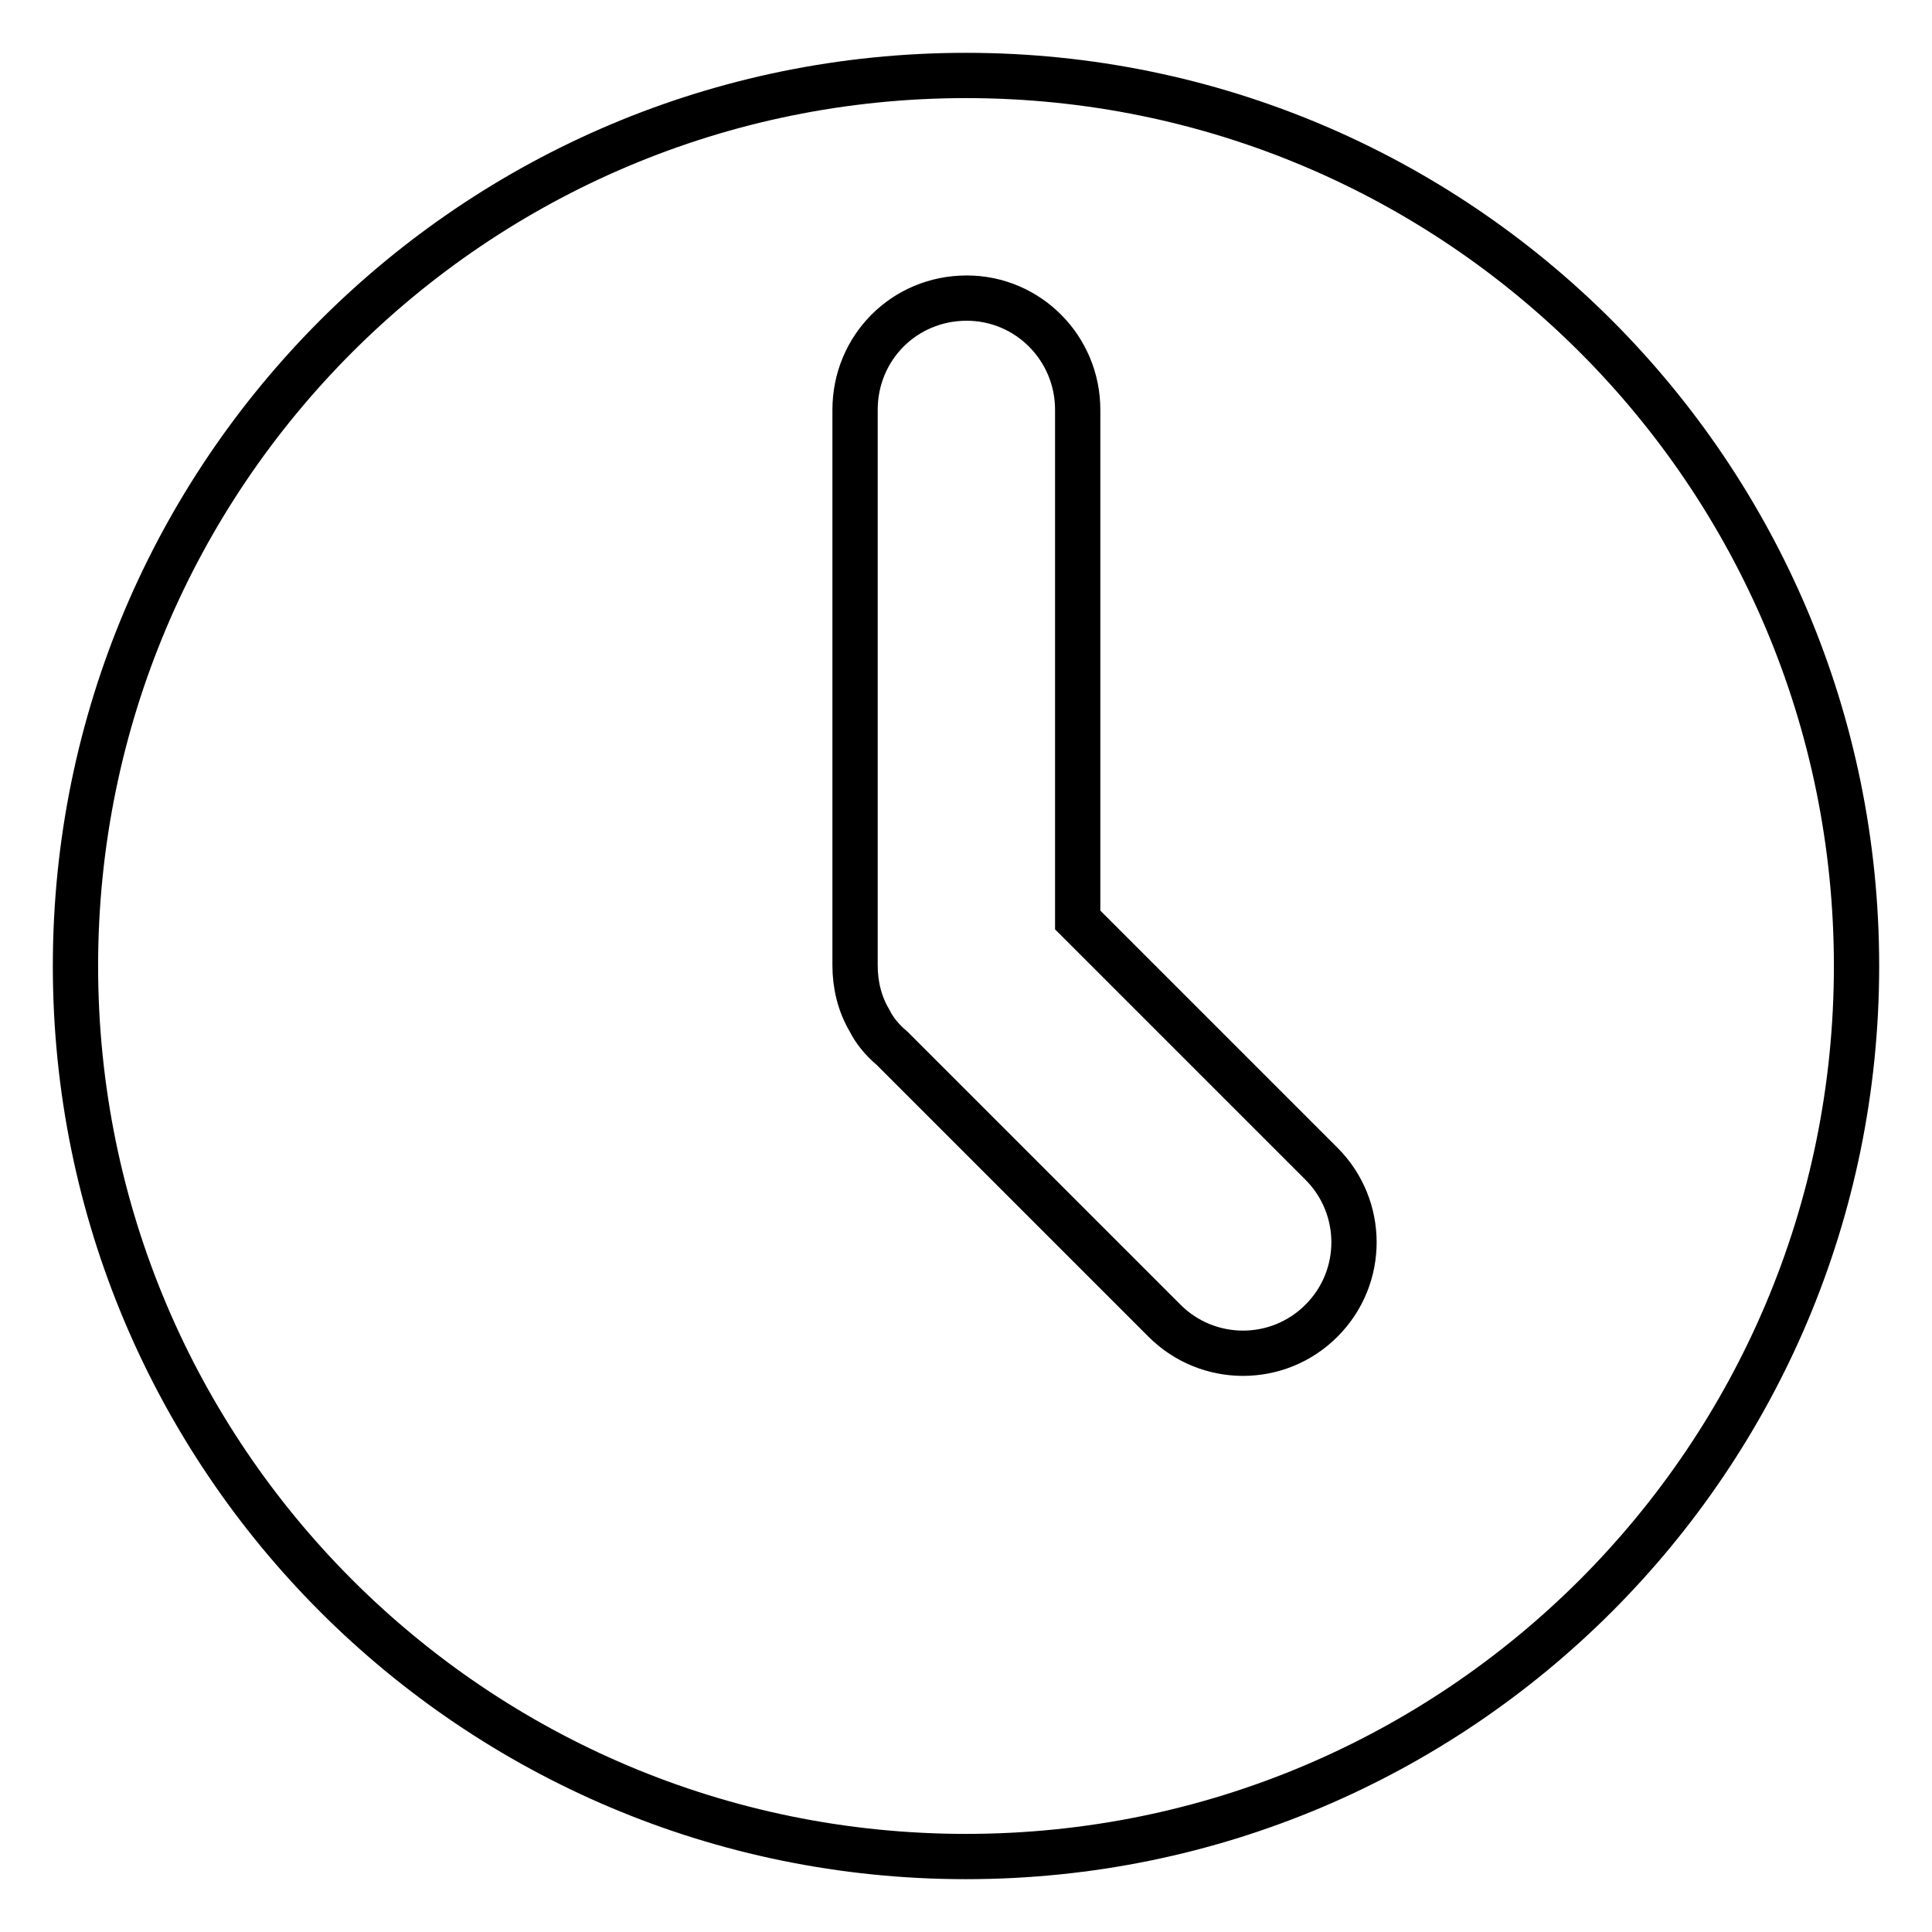 <?xml version="1.0" encoding="utf-8"?>
<!-- Svg Vector Icons : http://www.onlinewebfonts.com/icon -->
<!DOCTYPE svg PUBLIC "-//W3C//DTD SVG 1.1//EN" "http://www.w3.org/Graphics/SVG/1.1/DTD/svg11.dtd">
<svg version="1.1" xmlns="http://www.w3.org/2000/svg" xmlns:xlink="http://www.w3.org/1999/xlink" x="0px" y="0px" viewBox="0 0 256 256" enable-background="new 0 0 256 256" xml:space="preserve">
<g> <path stroke-width="6" fill-opacity="0" stroke="#000000"  d="M115.2,135.2c-1.3-2.2-1.9-4.7-1.9-7.3V54.3c0-8.2,6.5-14.8,14.8-14.8c8.1,0,14.7,6.6,14.7,14.8v67.6 l32.3,32.3c5.7,5.7,5.8,15,0,20.8c-5.8,5.8-15.1,5.7-20.8,0l-36.1-36.1C116.9,137.8,115.9,136.6,115.2,135.2z M128,246 c65.2,0,118-52.8,118-118c0-65.2-52.8-118-118-118C62.8,10,10,62.8,10,128C10,193.2,62.8,246,128,246L128,246z"/></g>
</svg>